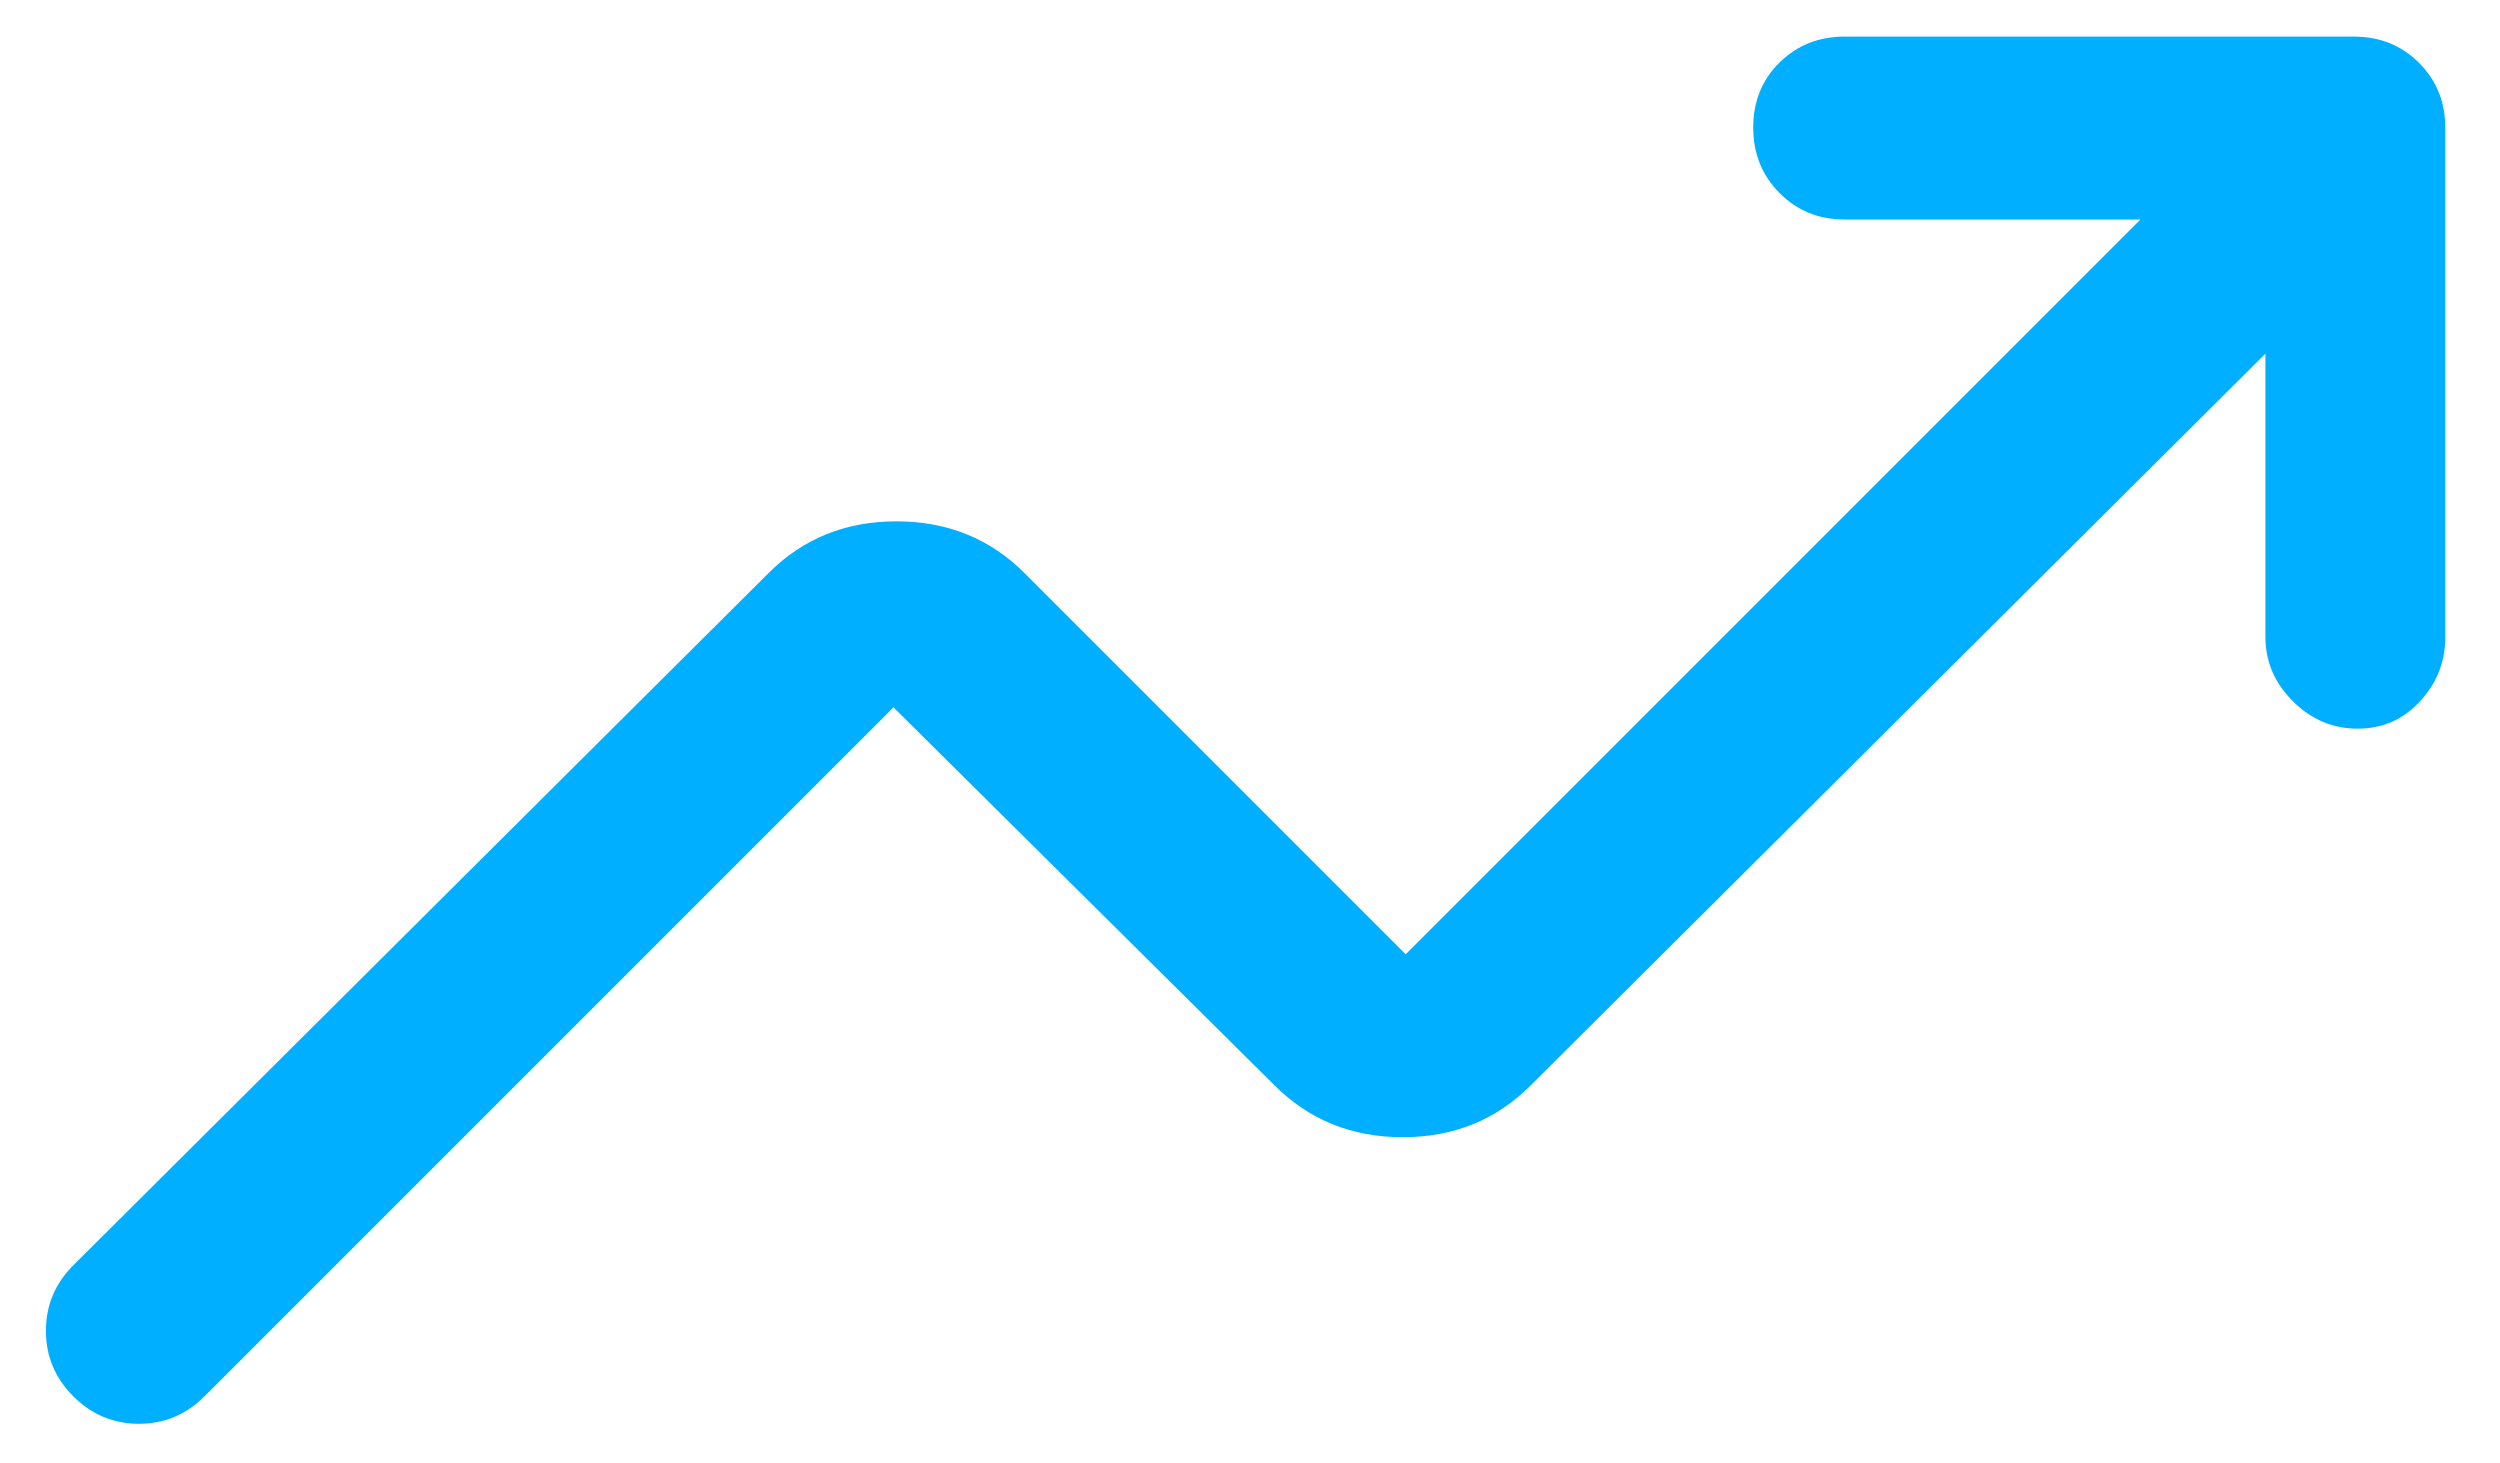 <svg width="41" height="24" viewBox="0 0 41 24" fill="none" xmlns="http://www.w3.org/2000/svg">
<path d="M1.203 22.9C0.903 22.6 0.753 22.242 0.753 21.825C0.753 21.408 0.903 21.05 1.203 20.75L12.603 9.4C13.168 8.833 13.867 8.55 14.702 8.55C15.536 8.55 16.237 8.833 16.803 9.4L23.053 15.65L35.103 3.6H30.253C29.828 3.6 29.472 3.455 29.185 3.166C28.897 2.877 28.753 2.519 28.753 2.091C28.753 1.664 28.897 1.308 29.185 1.025C29.472 0.742 29.828 0.6 30.253 0.6H38.603C39.028 0.6 39.385 0.744 39.672 1.031C39.96 1.319 40.103 1.675 40.103 2.1V10.45C40.103 10.85 39.966 11.2 39.69 11.5C39.414 11.8 39.073 11.95 38.665 11.95C38.257 11.95 37.903 11.8 37.603 11.5C37.303 11.2 37.153 10.85 37.153 10.45V5.8L25.103 17.8C24.539 18.367 23.84 18.65 23.005 18.65C22.171 18.65 21.47 18.367 20.903 17.8L14.653 11.6L3.353 22.9C3.053 23.2 2.695 23.35 2.278 23.35C1.862 23.35 1.503 23.2 1.203 22.9Z" fill="#00AFFF"/>
</svg>
